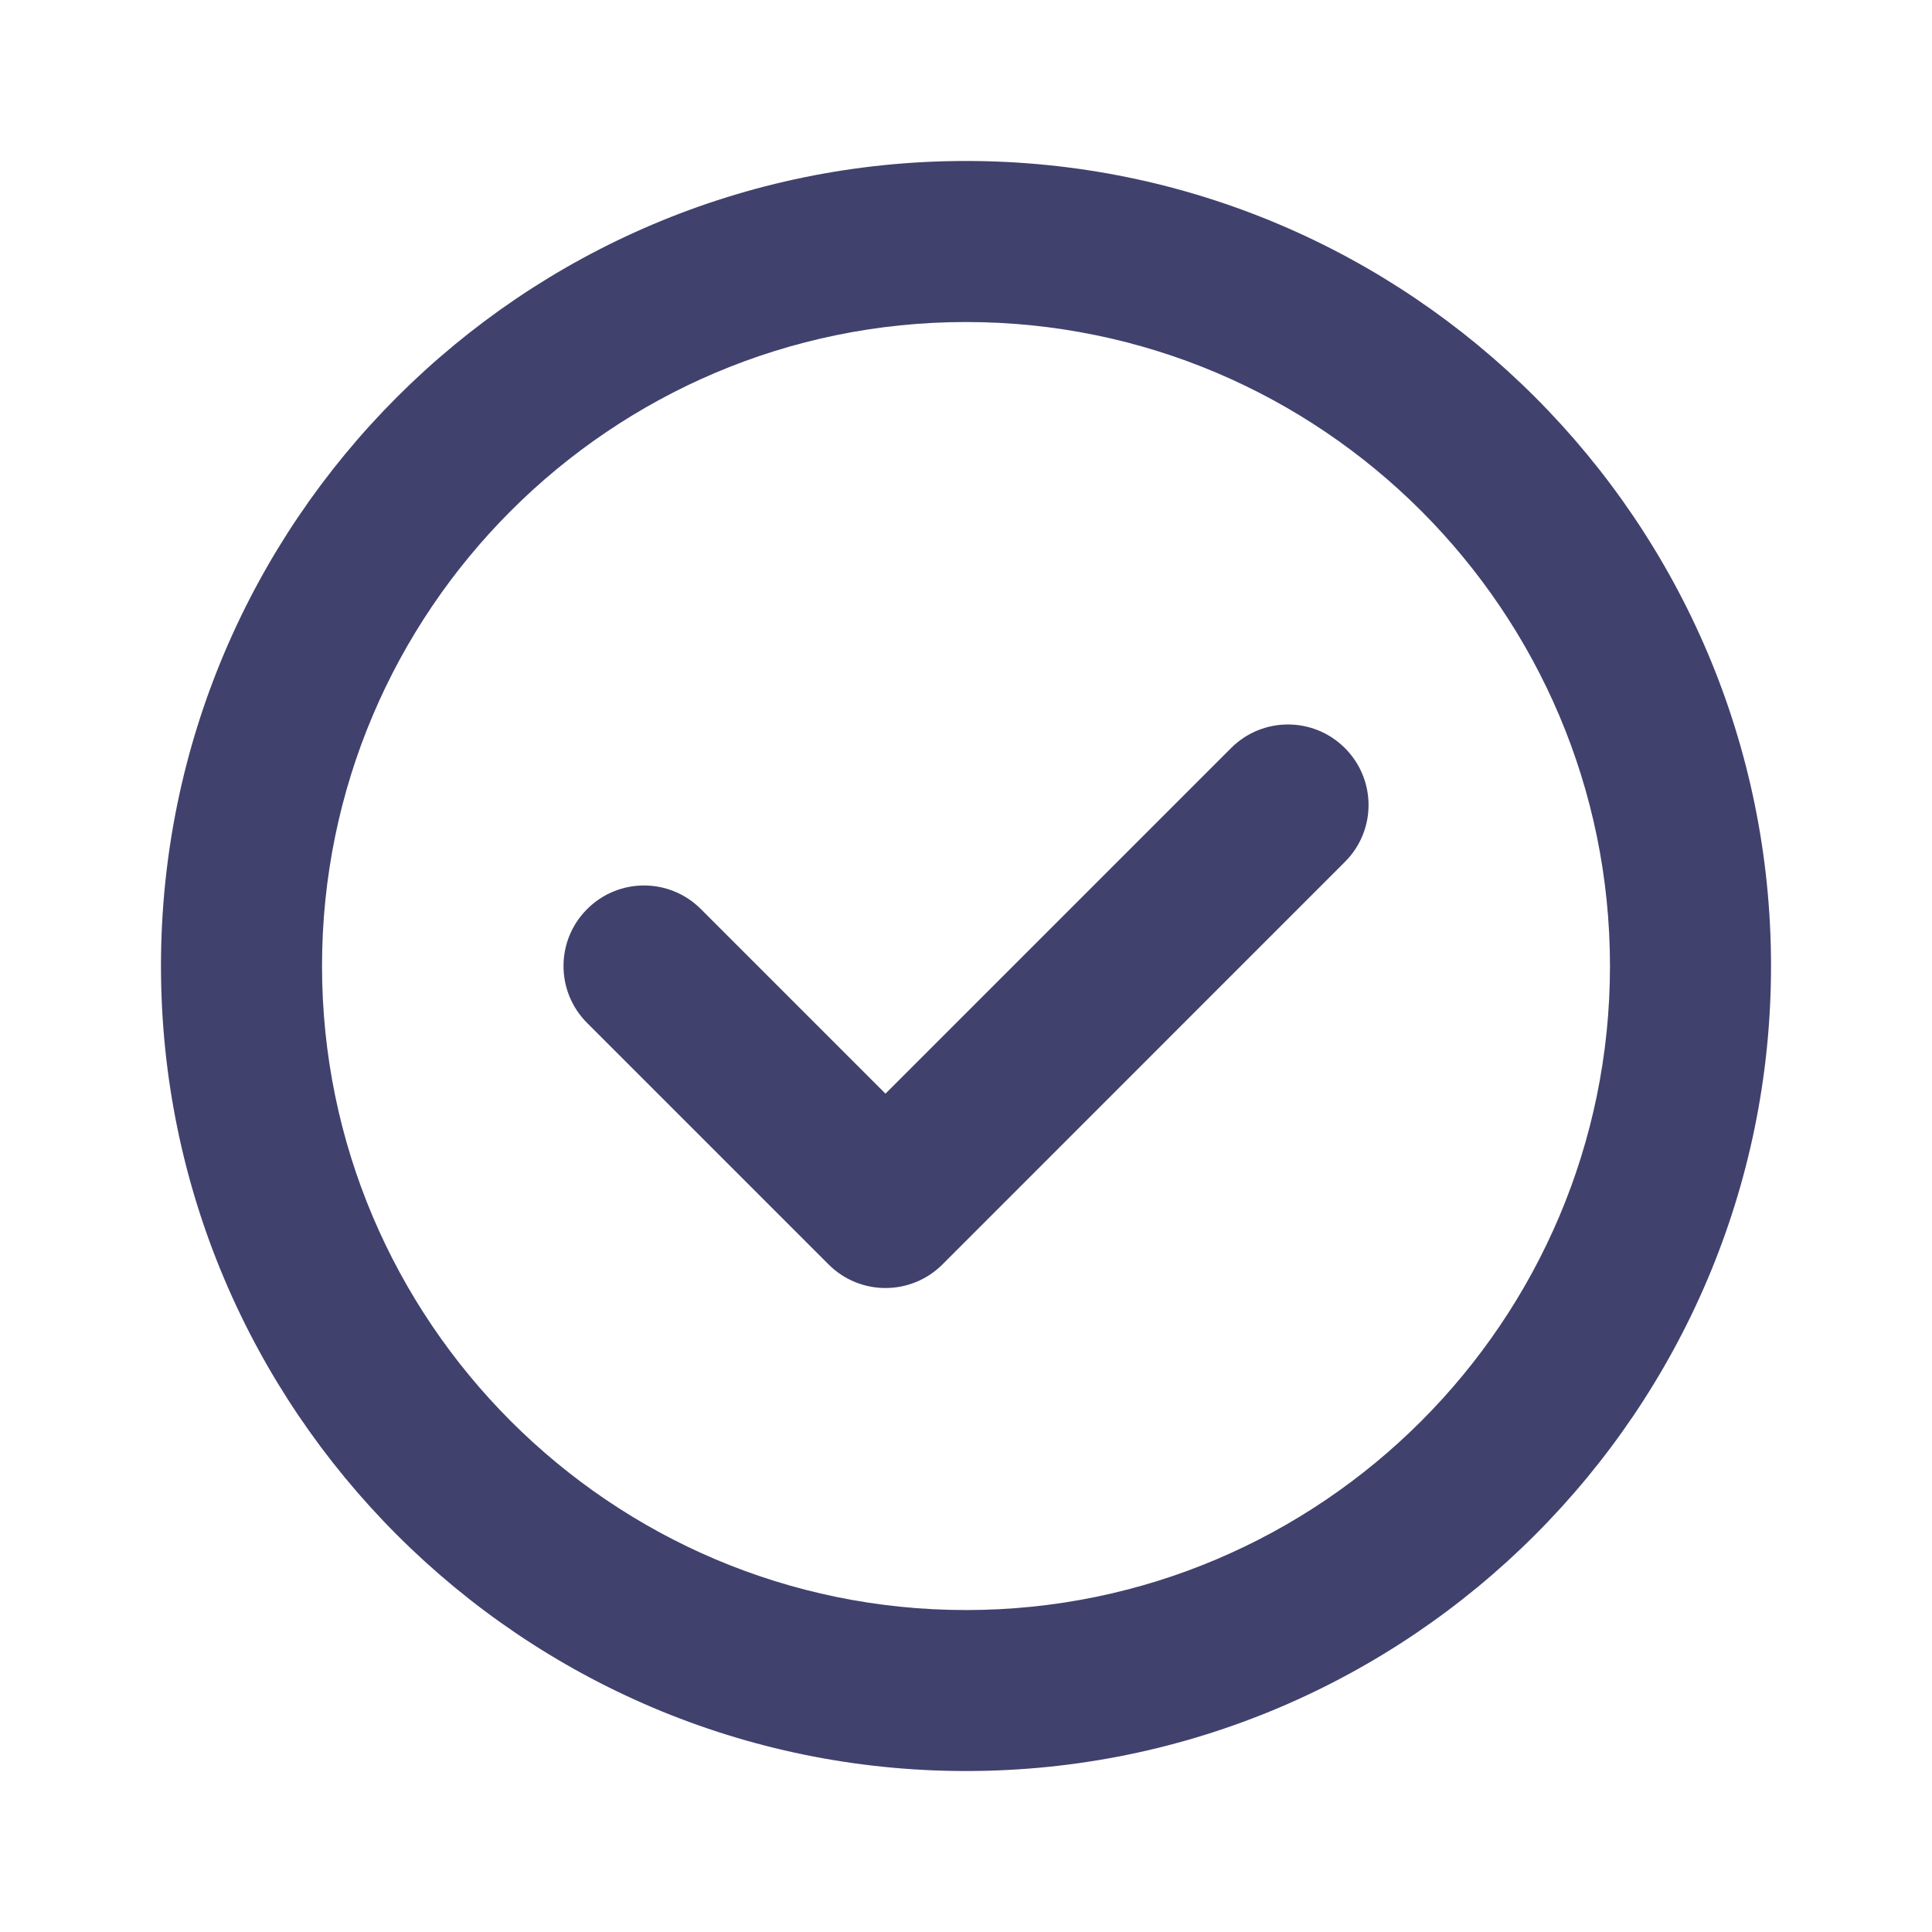 <svg width="25" height="25" viewBox="0 0 25 25" fill="none" xmlns="http://www.w3.org/2000/svg">
<g id="3 - Bold / check-circle">
<path id="check-circle-Bold" d="M17.403 9.68C17.811 10.088 17.811 10.746 17.403 11.153L12.195 16.362C11.992 16.565 11.725 16.667 11.458 16.667C11.192 16.667 10.925 16.565 10.722 16.362L7.597 13.237C7.19 12.829 7.19 12.171 7.597 11.764C8.004 11.356 8.663 11.356 9.07 11.764L11.458 14.152L15.93 9.68C16.337 9.273 16.996 9.273 17.403 9.68ZM22.917 12.5C22.917 18.244 18.244 22.917 12.5 22.917C6.756 22.917 2.083 18.244 2.083 12.5C2.083 6.756 6.756 2.083 12.5 2.083C18.244 2.083 22.917 6.756 22.917 12.5ZM20.833 12.5C20.833 7.905 17.095 4.167 12.5 4.167C7.905 4.167 4.167 7.905 4.167 12.5C4.167 17.095 7.905 20.834 12.5 20.834C17.095 20.834 20.833 17.095 20.833 12.5Z" fill="#41416E"/>
</g>
</svg>
